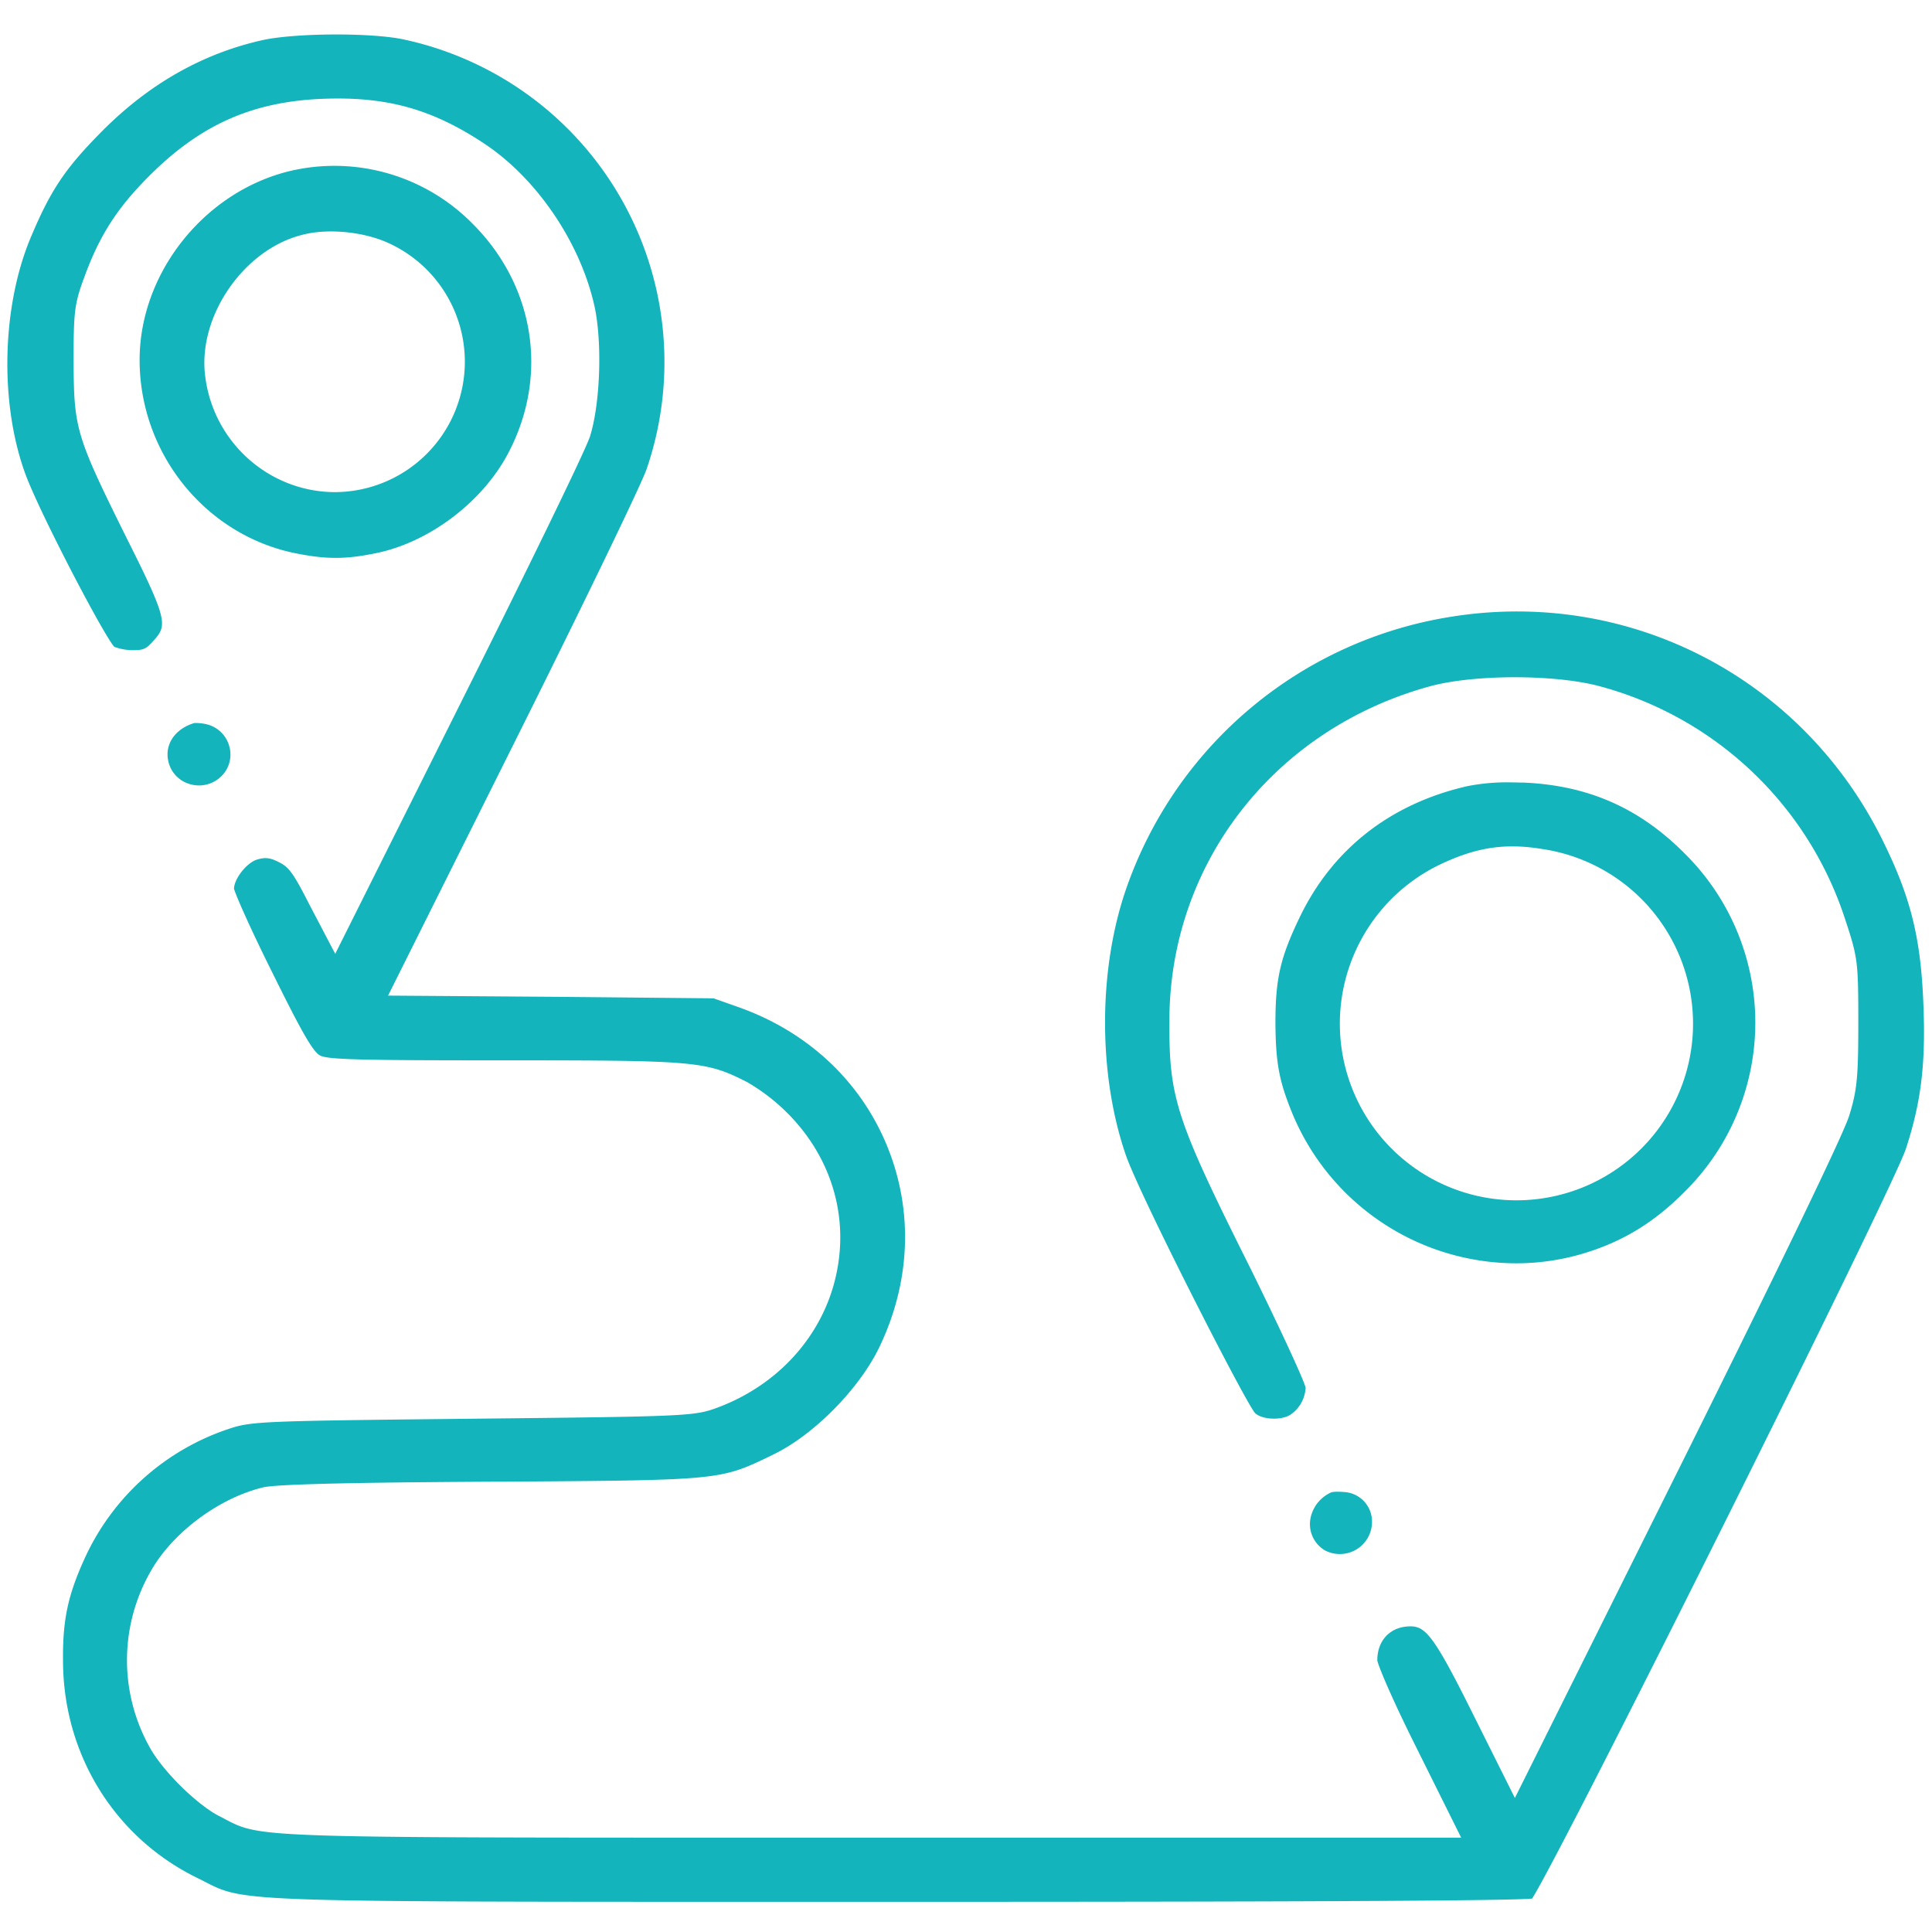 <?xml version="1.0" encoding="UTF-8"?> <svg xmlns="http://www.w3.org/2000/svg" id="Слой_1" data-name="Слой 1" viewBox="0 0 512 512"> <defs> <style>.cls-1{fill:#13b4bb;}</style> </defs> <path class="cls-1" d="M509.7,265.68c-.69-17.1-3.34-27.8-10.5-42.4-21.14-43.48-67.27-67.51-114.78-59.81A109.15,109.15,0,0,0,298.29,236c-7.25,21.29-7.25,48.73,0,69.91C301.65,316,330,371.58,332.6,374.47c2,1.9,7.52,2,9.72.19a9.18,9.18,0,0,0,3.68-6.93c-.46-1.92-6-14.1-14.59-31.54-19.8-39.6-21.61-45.12-21.51-65.6,0-41.74,27.76-77.4,69.07-88.72,11.74-3.19,33.21-3.19,45,0a94,94,0,0,1,65,61.71c3.37,10.2,3.5,11.23,3.5,27.42,0,14.47-.33,17.91-2.39,24.59-1.29,4.47-18,39.1-44.62,92.6l-44,88.29-11.49-23C380.09,433.65,377.77,431,373.8,431c-5.26,0-8.8,3.62-8.8,9,.17,1.31,3.84,10.11,10.29,23l11.94,24H205.52C69,487,69,487,59.75,482.15c-.51-.27-1-.56-1.65-.86-5.83-3-14.69-11.67-18.24-17.9a47.3,47.3,0,0,1,.09-47c5.72-10.16,17.87-19.27,29.57-22.17,2-.54,10.55-1.29,61-1.56h2.27c58-.38,58-.38,71.33-6.79l1-.5c10.6-5.16,22.58-17.31,27.87-28.27,8.35-17.31,9.1-36.26,2.12-53.35s-20.85-30.16-39-36.7l-7-2.48-41.37-.4-44.9-.32,33.73-67.57c17.48-35,33.42-67.92,34.8-72A87.45,87.45,0,0,0,107,10.46c-8.36-1.81-28.1-1.75-37.08.1C54.13,14,39.83,22,27.41,34.41,17.48,44.35,13.56,50.12,8.34,62.48.4,81-.2,107.1,6.87,126c4,10.59,20.76,42.63,23.43,45.42a14.15,14.15,0,0,0,5.1.88c2.64,0,3.38-.35,5.3-2.53,3.59-4,3.88-5.24-6.89-26.67C20.14,115.54,19.6,113.78,19.5,96c0-13.06.17-15.4,2.83-22.51,4-11,8.65-18.31,17.26-26.91C53.06,33.12,66.7,27,85.21,26.2c17.08-.71,29.15,2.6,43.09,11.83s25.48,26.19,29.25,43.13c2.07,9.54,1.54,25.57-1.14,34.33-1,3.5-18.21,38.58-33.82,69.8L88.84,252.78l-7-13.35c-4.17-8.24-5.43-9.73-7.9-10.93-2.26-1.17-3.55-1.34-5.59-.77-2.78.67-6.24,5-6.34,7.75.37,1.57,4.38,10.7,10.29,22.53,7.82,15.81,10.63,20.69,12.56,21.73,2.22,1.11,11.84,1.26,48.85,1.26,50.9,0,53.3.21,64.2,5.72a51.92,51.92,0,0,1,11,8.49c11.5,11.69,16.11,27.32,12.64,42.85-3.55,15.94-15.33,29-31.49,35-6.08,2.24-7.9,2.32-65.07,2.92-56,.59-58.38.69-64.39,2.7a64.27,64.27,0,0,0-38.31,34.64C18,422.82,16.6,429.3,16.7,440c0,24.9,13.67,47,35.68,57.72.81.4,1.53.77,2.21,1.12C64.72,504,64.72,504,209.65,504H238.3c68.23,0,158.8-.09,167.71-.85,7.62-11.66,95.69-188.22,99.09-198.76C509.18,291.84,510.38,281.72,509.7,265.68Z"></path> <path class="cls-1" d="M134.73,120c10.72-20.39,7-44.2-9.44-60.66a51.38,51.38,0,0,0-48.52-14C54.1,50.85,37,72.37,37,95.4c0,24.62,17.21,46.13,40.91,51.14,8.52,1.74,13.65,1.74,22,0C114,143.57,128,132.89,134.73,120ZM88.81,130.42a34.26,34.26,0,0,1-14-3A35,35,0,0,1,54.42,100C52.18,84.2,64.38,66.22,80,62.26c6.74-1.82,16.47-.89,23.13,2.23a34.56,34.56,0,0,1-14.33,65.93Z"></path> <path class="cls-1" d="M44.56,201.5a8.09,8.09,0,0,0,5.64,6.26,8.41,8.41,0,0,0,8.5-2.09,8,8,0,0,0,2.09-7.79A8.2,8.2,0,0,0,55,192a12.42,12.42,0,0,0-3.48-.39C46.51,193.07,43.67,197.12,44.56,201.5Z"></path> <path class="cls-1" d="M344.4,243.16c-5.14,10.69-6.4,16.21-6.4,28.14.1,10.58,1,15.29,4.55,23.94a64.34,64.34,0,0,0,59.24,39.55,62,62,0,0,0,18.13-2.7c10.36-3.17,18.58-8.23,26.66-16.4a63,63,0,0,0,0-89.38c-12-12.13-25.59-18.14-42.67-18.91-1.16,0-2.3-.06-3.41-.06a54.3,54.3,0,0,0-11.64,1h0C368.43,213,353.06,225.08,344.4,243.16ZM381.84,229c9.54-4.5,17.08-5.61,26.89-4a46.8,46.8,0,1,1-26.89,4Z"></path> <path class="cls-1" d="M363.28,401a7.84,7.84,0,0,0-6.63-5.56,19.77,19.77,0,0,0-2.08-.11,7.29,7.29,0,0,0-1.73.14l-.12.06a9.54,9.54,0,0,0-5.35,6.49,8.08,8.08,0,0,0,3.81,8.88,8.53,8.53,0,0,0,12.1-9.9Z"></path> </svg> 